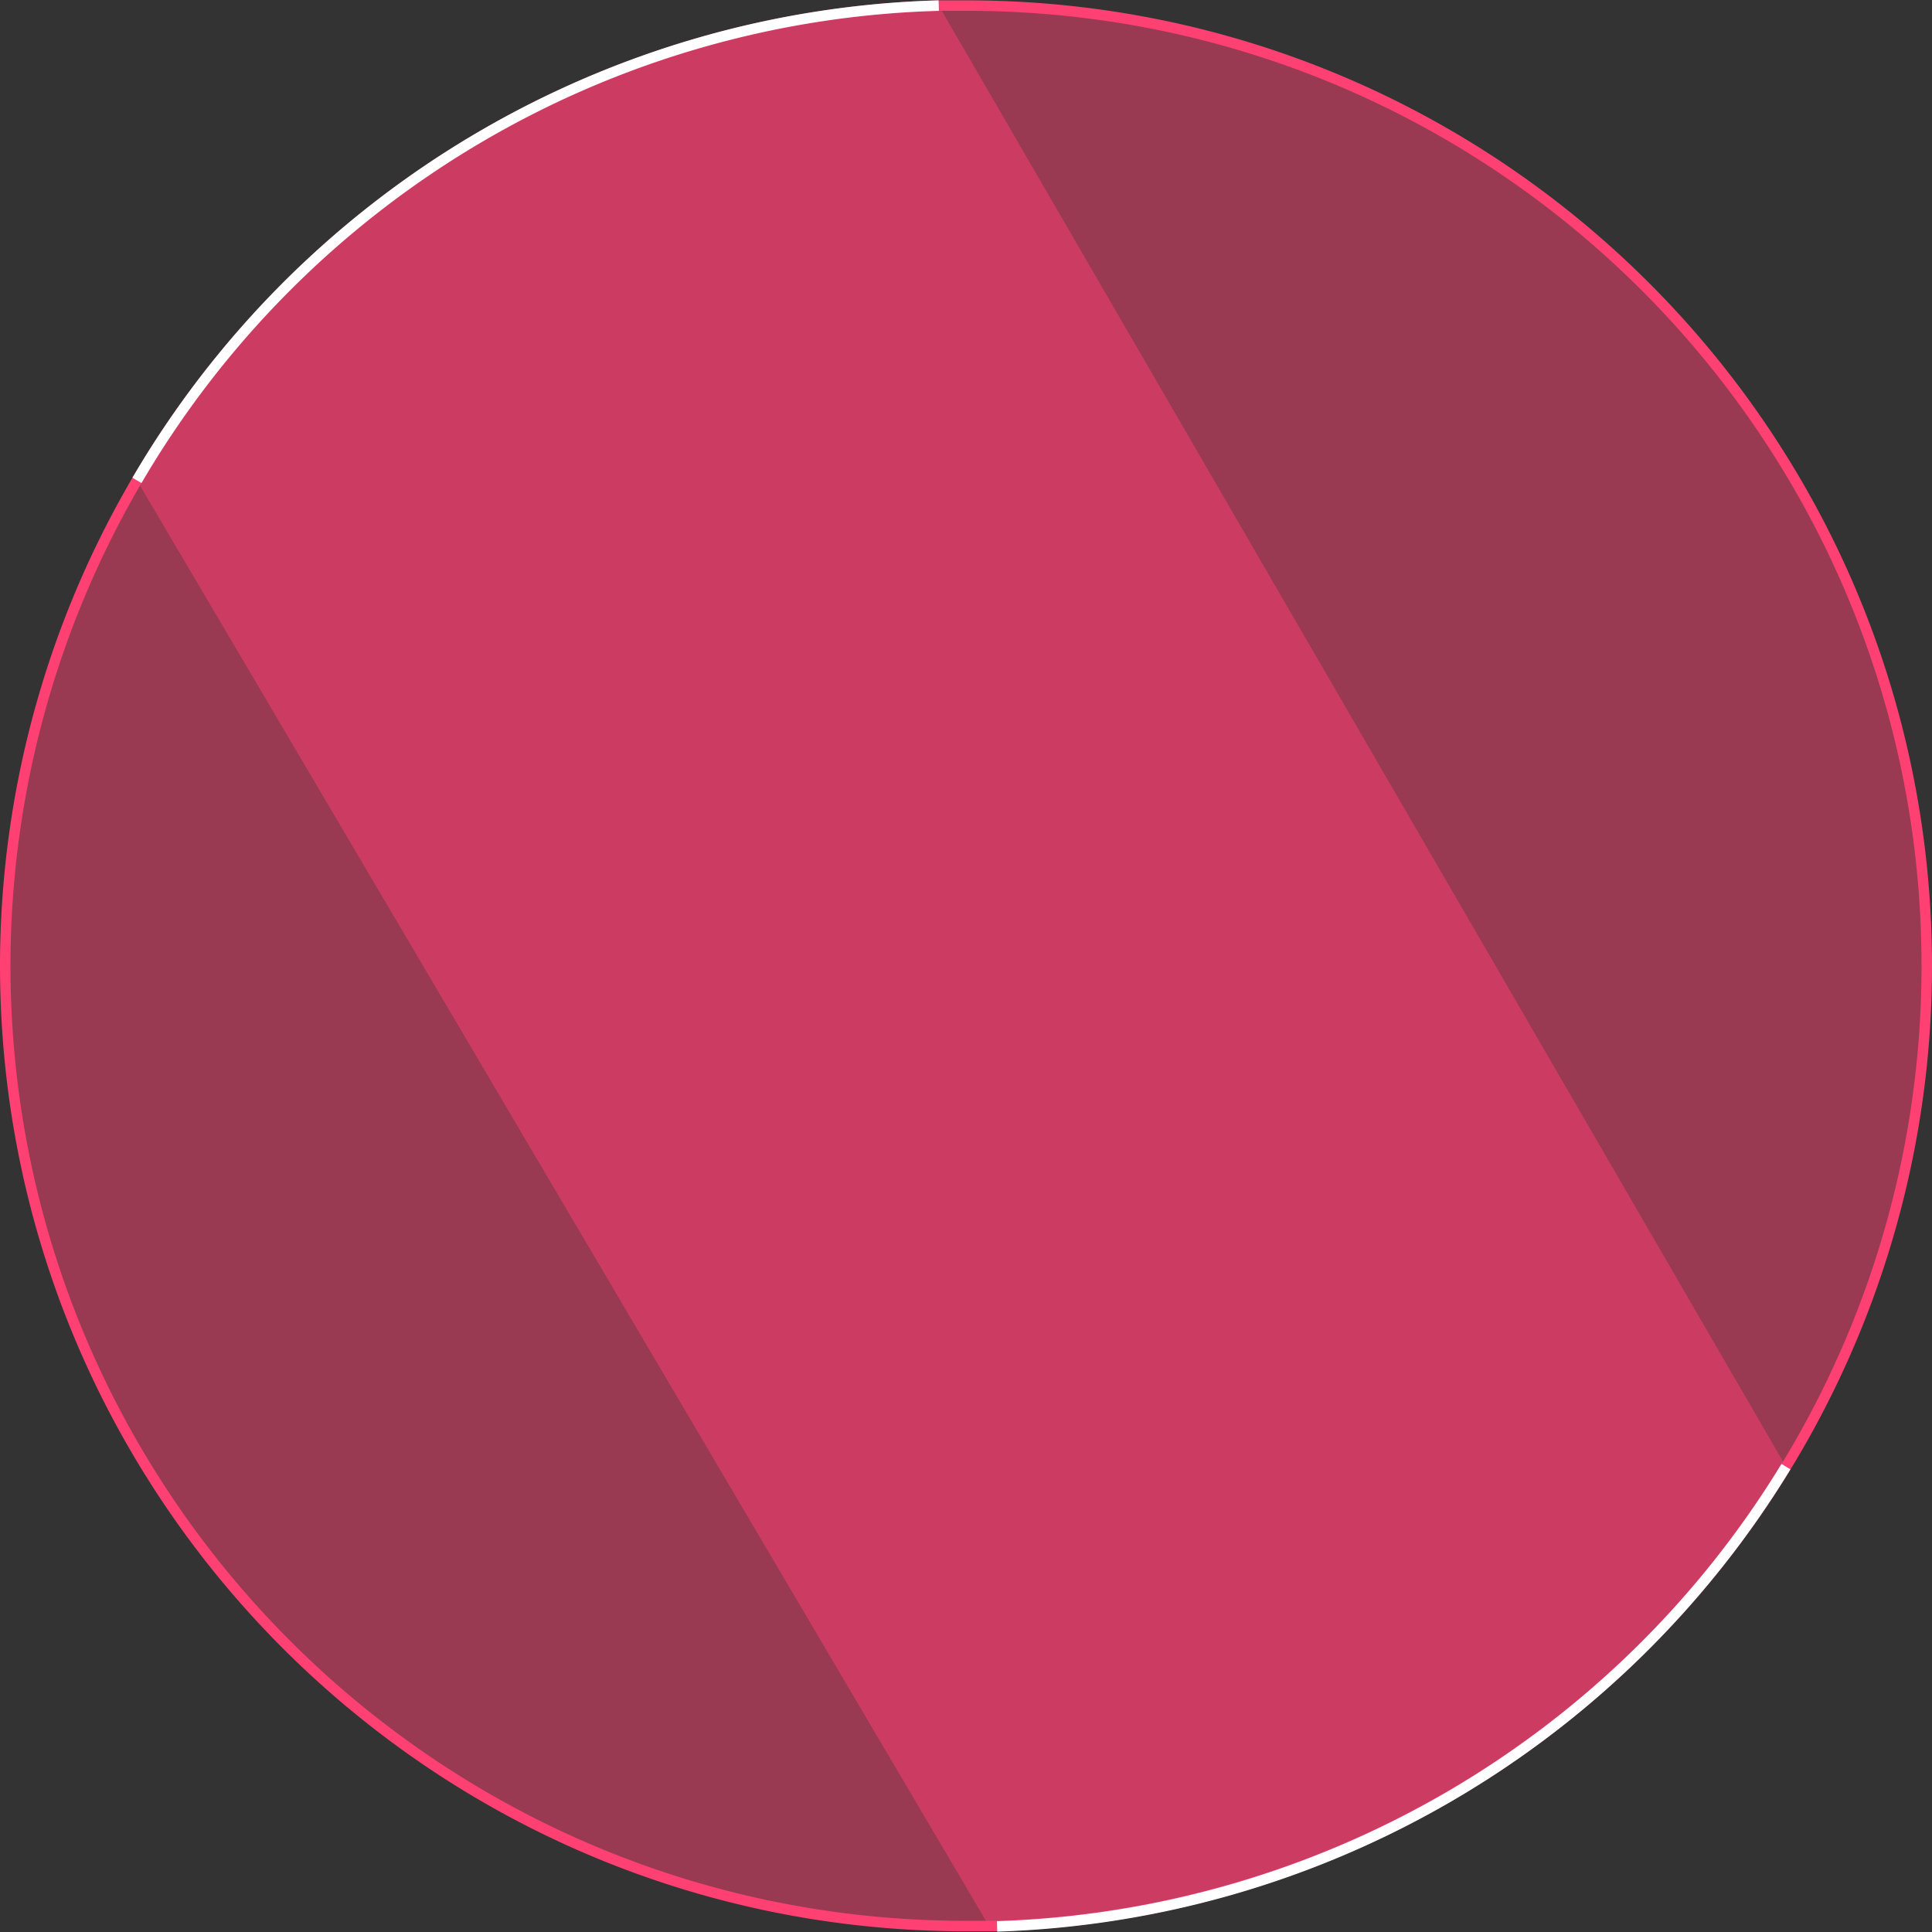 <svg xmlns="http://www.w3.org/2000/svg" viewBox="0 0 553 553"><rect x="0" y="0" width="553" height="553" fill="#333333" stroke="none"/><g id="e7660e1c-f1e5-42eb-8414-84ca60f55187" data-name="Layer 2"><g id="bdefd3e7-3fed-4c09-9a36-566870d3a00a" data-name="app inventor"><path d="M551.5,276.5A274.9,274.9,0,0,1,285.4,551.3h-8.9c-151.9,0-275-123.1-275-275A275,275,0,0,1,268.7,1.6h7.8C428.4,1.5,551.5,124.6,551.5,276.5Z" fill="#ff4073" opacity="0.5"></path><path d="M511.2,419.8A274.5,274.5,0,0,1,285.4,551.3h-2.3L39.2,137.5A274.7,274.7,0,0,1,268.7,1.6L511.2,419.8Z" fill="#ff4073" opacity="0.5"></path><path d="M551.5,276.5A274.9,274.9,0,0,1,285.4,551.3h-8.9c-151.9,0-275-123.1-275-275A275,275,0,0,1,268.7,1.6h7.8C428.4,1.5,551.5,124.6,551.5,276.5Z" fill="none" stroke="#ff4073" stroke-miterlimit="10" stroke-width="3"></path><path d="M285.4,551.4A274.8,274.8,0,0,0,511.2,419.8" fill="none" stroke="#fff" stroke-miterlimit="10" stroke-width="3"></path><path d="M39.2,137.5A274.7,274.7,0,0,1,268.7,1.6" fill="none" stroke="#fff" stroke-miterlimit="10" stroke-width="3"></path></g></g></svg>